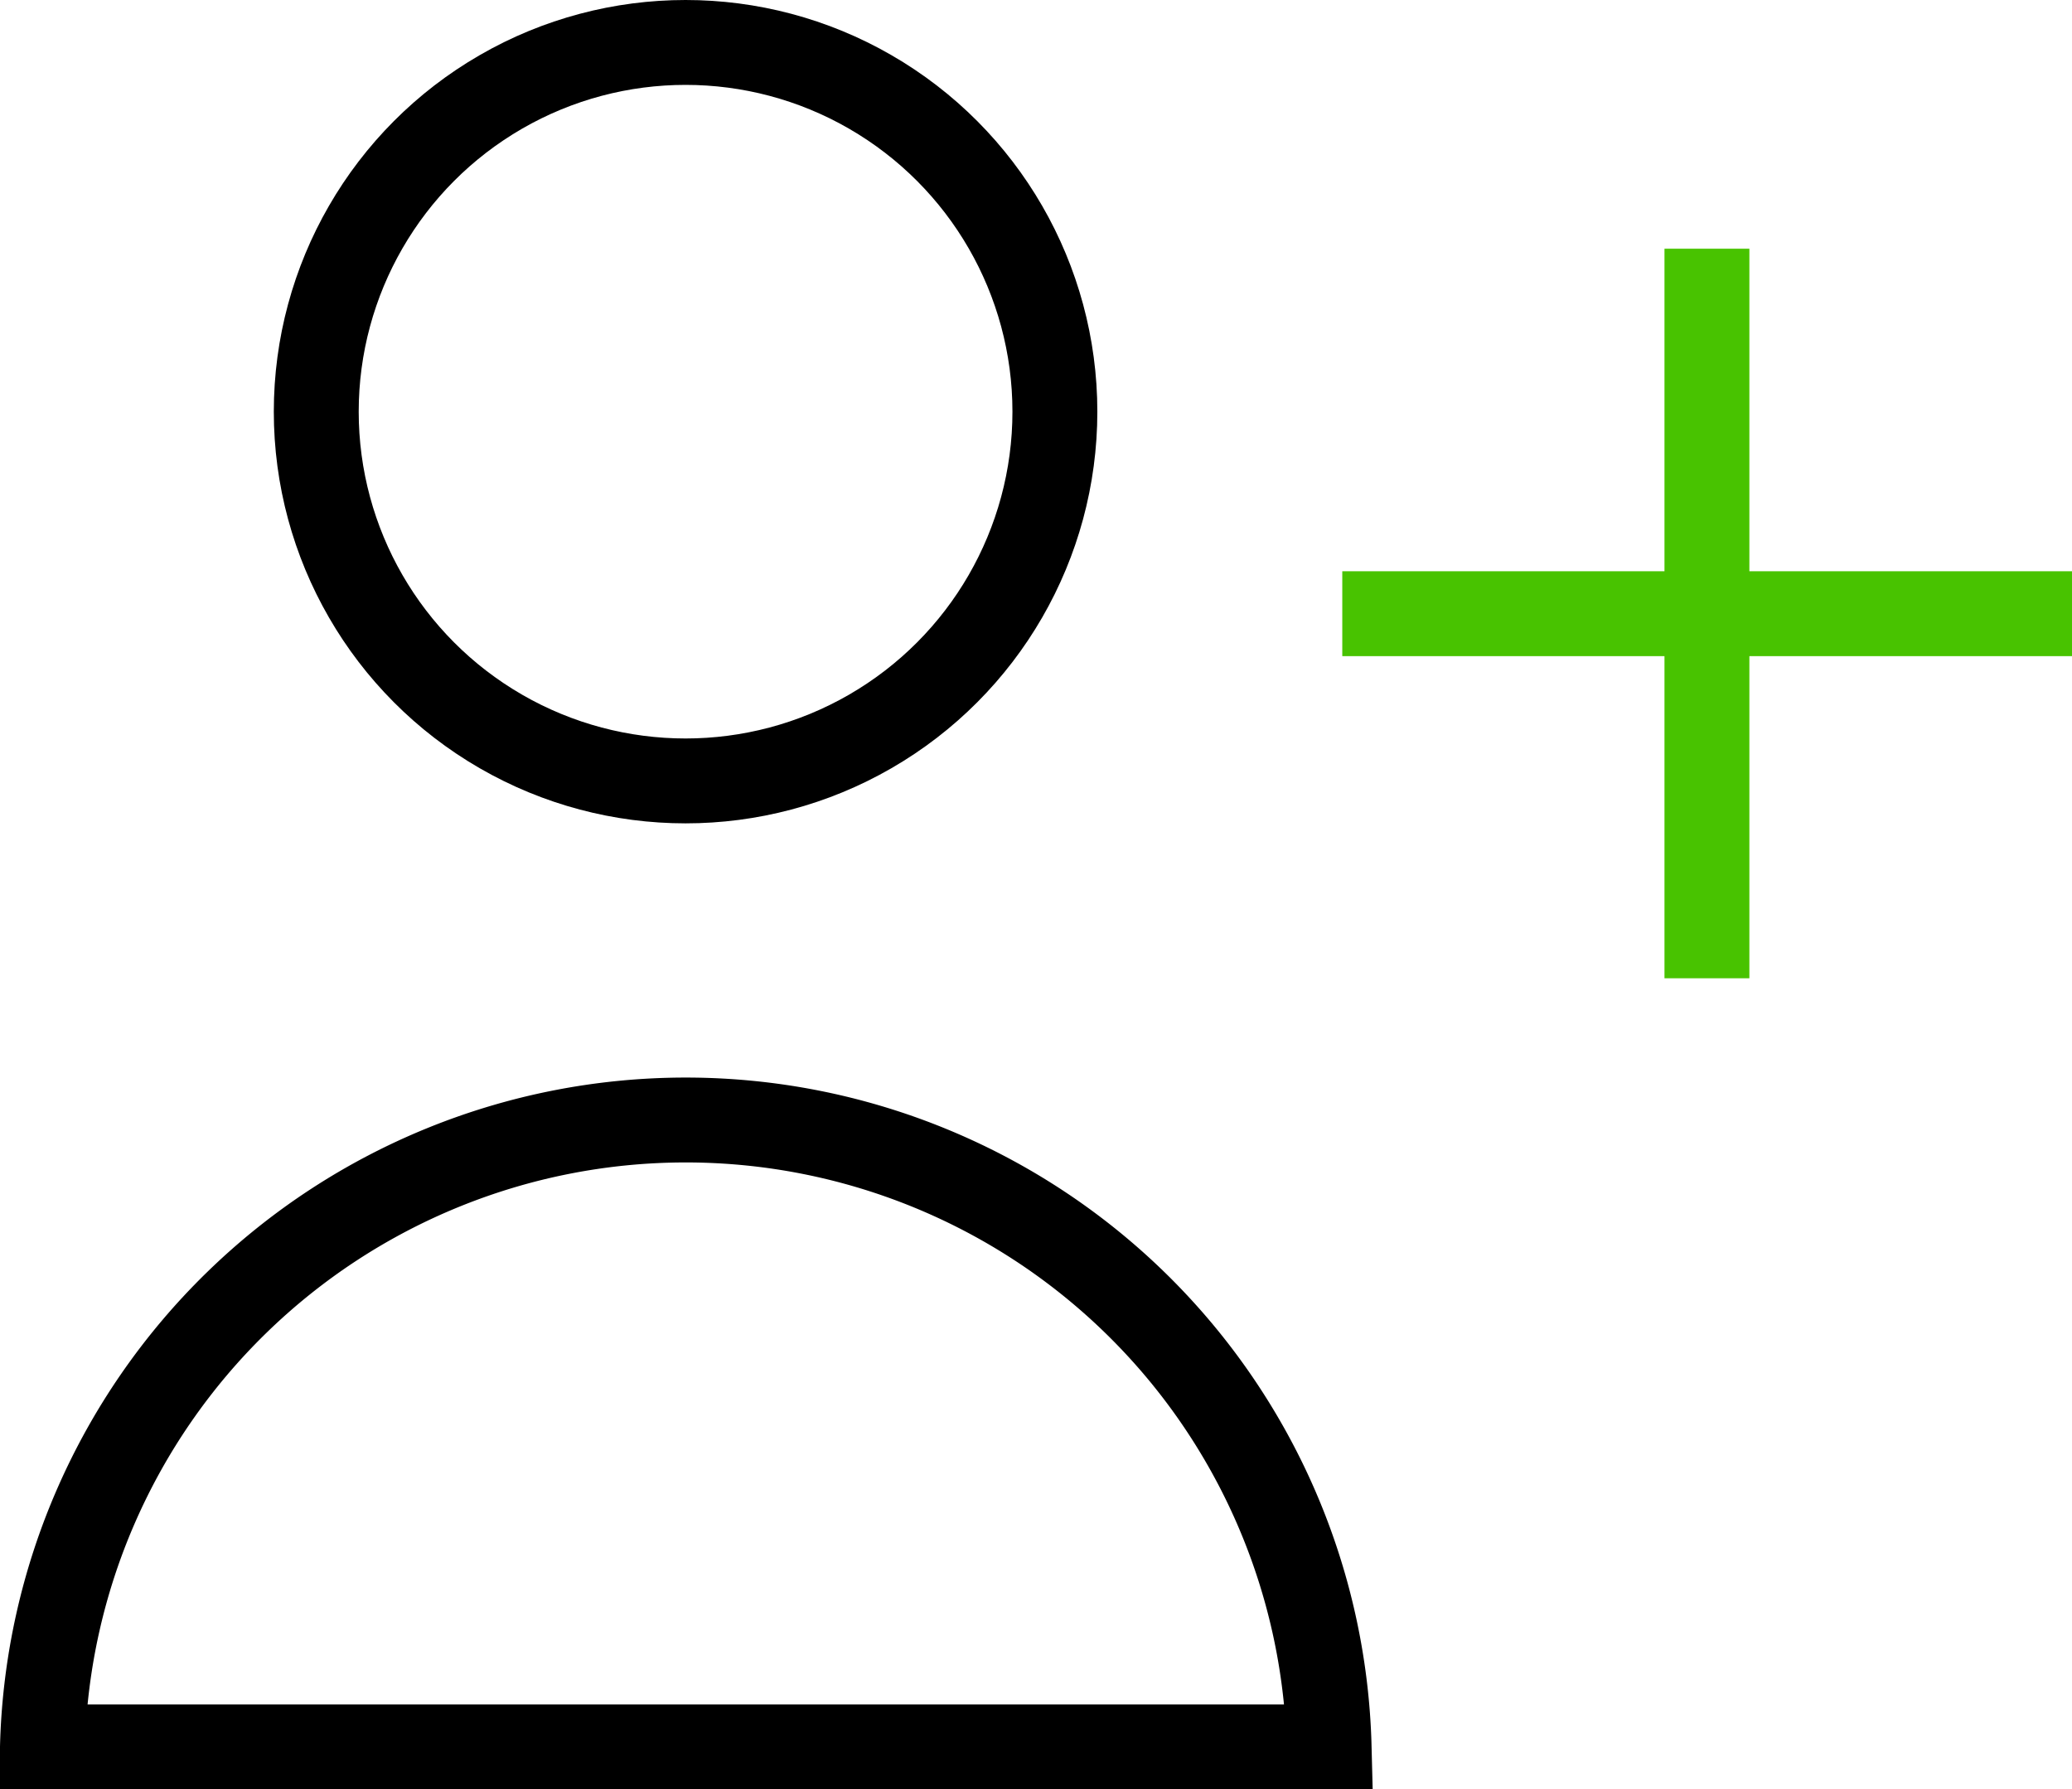 <svg xmlns="http://www.w3.org/2000/svg" viewBox="0 0 48.81 42.16"><defs><style>.cls-1,.cls-2{fill:none;stroke-width:2px;}.cls-1{stroke:#000;}.cls-2{stroke:#48c300;stroke-miterlimit:10;}</style></defs><g id="Layer_2" data-name="Layer 2"><g id="Icons"><g id="Team_Performance" data-name="Team Performance"><g id="Group_82" data-name="Group 82"><circle id="Ellipse_3-2" data-name="Ellipse 3-2" class="cls-1" cx="16.15" cy="9.7" r="8.7"/><path id="Path_19-2" data-name="Path 19-2" class="cls-1" d="M31.31,41.16H1a15.16,15.16,0,0,1,30.31,0Z"/></g><g id="Group_76" data-name="Group 76"><line id="Line_12" data-name="Line 12" class="cls-2" x1="40.21" y1="5.86" x2="40.21" y2="23.05"/><line id="Line_13" data-name="Line 13" class="cls-2" x1="48.81" y1="14.46" x2="31.62" y2="14.46"/></g></g></g></g></svg>